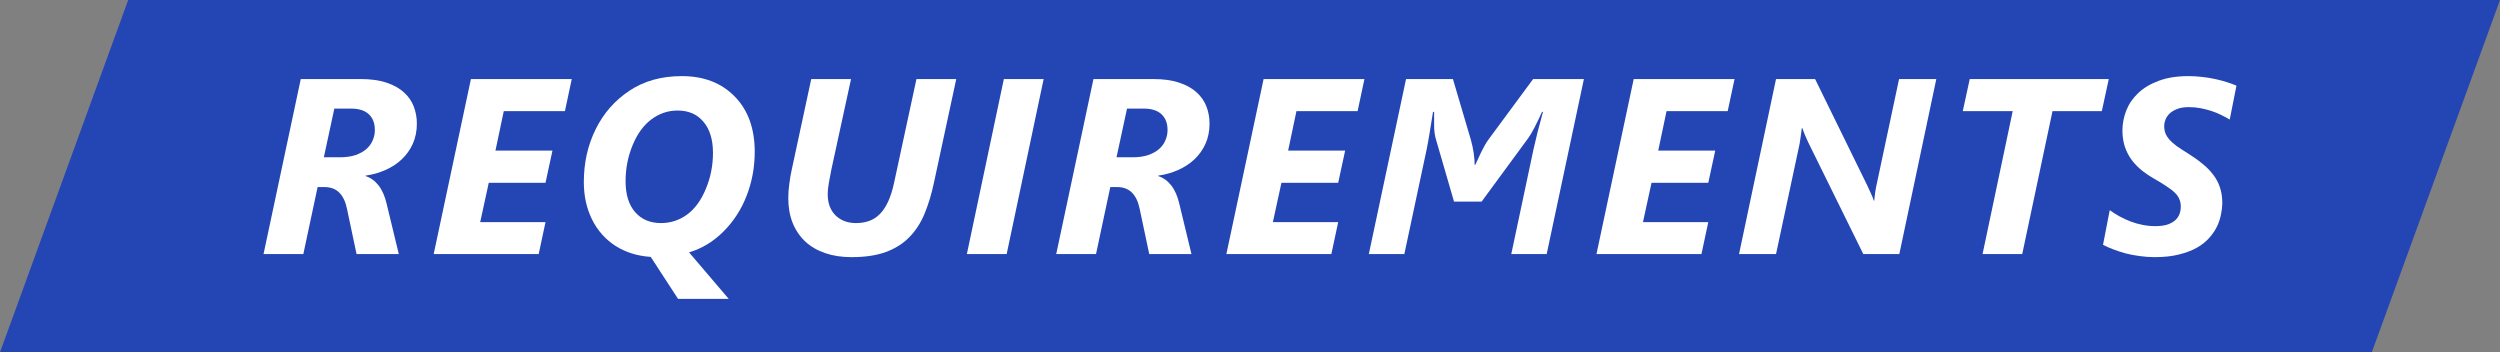 <svg width="220" height="31" viewBox="0 0 220 31" fill="none" xmlns="http://www.w3.org/2000/svg">
<rect x="0" y="0" width="220" height="31" fill="#808080" stroke="none"/>
<path d="M11.28 0H22V31H0L11.28 0Z" fill="#2446B4"/>
<rect width="178" height="31" transform="translate(21)" fill="#2446B4"/>
<path d="M196.217 10.522C195.995 10.386 195.748 10.253 195.476 10.124C195.211 9.988 194.924 9.87 194.616 9.77C194.315 9.67 193.997 9.587 193.66 9.523C193.324 9.459 192.973 9.426 192.607 9.426C192.199 9.426 191.855 9.484 191.576 9.598C191.297 9.706 191.075 9.842 190.91 10.006C190.745 10.171 190.627 10.35 190.556 10.543C190.484 10.73 190.448 10.905 190.448 11.07C190.448 11.306 190.484 11.525 190.556 11.725C190.634 11.918 190.753 12.108 190.91 12.294C191.075 12.473 191.286 12.66 191.544 12.853C191.809 13.039 192.128 13.247 192.5 13.476C192.987 13.777 193.417 14.081 193.789 14.389C194.169 14.69 194.491 15.016 194.756 15.367C195.021 15.71 195.221 16.086 195.357 16.495C195.493 16.903 195.562 17.361 195.562 17.87C195.562 18.163 195.526 18.485 195.454 18.836C195.39 19.187 195.275 19.542 195.11 19.9C194.946 20.251 194.716 20.591 194.423 20.92C194.136 21.25 193.775 21.54 193.338 21.791C192.901 22.041 192.375 22.242 191.759 22.392C191.15 22.55 190.438 22.628 189.621 22.628C189.163 22.628 188.715 22.596 188.278 22.532C187.849 22.474 187.437 22.396 187.043 22.295C186.656 22.188 186.295 22.07 185.958 21.941C185.621 21.812 185.324 21.68 185.066 21.544L185.657 18.493C185.922 18.686 186.209 18.869 186.517 19.041C186.832 19.212 187.158 19.363 187.494 19.492C187.838 19.621 188.192 19.721 188.558 19.793C188.923 19.864 189.292 19.9 189.664 19.9C190.072 19.9 190.42 19.857 190.706 19.771C190.993 19.678 191.225 19.553 191.404 19.395C191.583 19.238 191.712 19.055 191.791 18.847C191.87 18.64 191.909 18.418 191.909 18.181C191.909 17.945 191.87 17.734 191.791 17.547C191.719 17.354 191.598 17.171 191.426 17C191.254 16.82 191.025 16.638 190.738 16.452C190.459 16.258 190.115 16.044 189.707 15.807C189.27 15.564 188.873 15.302 188.515 15.023C188.157 14.736 187.849 14.421 187.591 14.078C187.333 13.727 187.132 13.34 186.989 12.918C186.846 12.488 186.774 12.012 186.774 11.489C186.774 10.894 186.885 10.311 187.107 9.738C187.329 9.165 187.677 8.653 188.149 8.202C188.622 7.75 189.224 7.389 189.954 7.117C190.692 6.837 191.569 6.698 192.586 6.698C193.008 6.698 193.417 6.723 193.811 6.773C194.204 6.816 194.58 6.877 194.938 6.956C195.297 7.034 195.633 7.124 195.948 7.224C196.263 7.324 196.55 7.428 196.808 7.536L196.217 10.522Z" fill="white"/>
<path d="M184.96 9.781H180.62L177.956 22.36H174.465L177.118 9.781H172.725L173.337 6.956H185.572L184.96 9.781Z" fill="white"/>
<path d="M167.14 22.36H163.971L159.147 12.574C159.104 12.488 159.058 12.387 159.008 12.273C158.958 12.158 158.908 12.044 158.857 11.929C158.807 11.807 158.761 11.693 158.718 11.585C158.675 11.478 158.643 11.381 158.621 11.295H158.557C158.521 11.56 158.481 11.858 158.438 12.187C158.396 12.516 158.335 12.842 158.256 13.165L156.29 22.36H153.035L156.29 6.956H159.728L164.347 16.377C164.382 16.455 164.425 16.552 164.476 16.666C164.533 16.774 164.587 16.889 164.637 17.01C164.694 17.125 164.744 17.239 164.787 17.354C164.837 17.469 164.873 17.569 164.895 17.655H164.938C164.945 17.547 164.955 17.429 164.97 17.3C164.984 17.164 165.002 17.028 165.023 16.892C165.045 16.756 165.066 16.623 165.088 16.495C165.117 16.366 165.142 16.251 165.163 16.151L167.118 6.956H170.395L167.14 22.36Z" fill="white"/>
<path d="M152.037 9.781H146.655L145.925 13.251H150.941L150.329 16.086H145.334L144.582 19.545H150.329L149.728 22.36H140.489L143.766 6.956H152.639L152.037 9.781Z" fill="white"/>
<path d="M136.107 22.36H132.992L134.947 13.143C135.162 12.162 135.441 11.063 135.785 9.845H135.699C135.599 10.074 135.492 10.303 135.377 10.533C135.27 10.762 135.162 10.98 135.055 11.188C134.947 11.389 134.847 11.571 134.754 11.736C134.661 11.893 134.578 12.022 134.507 12.123L130.382 17.741H127.954L126.354 12.23C126.318 12.123 126.282 11.954 126.246 11.725C126.217 11.489 126.203 11.245 126.203 10.995V9.845H126.106C126.006 10.518 125.906 11.138 125.806 11.704C125.713 12.269 125.627 12.746 125.548 13.132L123.582 22.36H120.456L123.732 6.956H127.857L129.437 12.305C129.487 12.477 129.533 12.663 129.576 12.864C129.619 13.057 129.655 13.254 129.684 13.455C129.712 13.648 129.734 13.838 129.748 14.024C129.762 14.203 129.77 14.364 129.77 14.507H129.823C129.902 14.35 129.984 14.174 130.07 13.981C130.163 13.78 130.257 13.58 130.35 13.379C130.45 13.172 130.554 12.975 130.661 12.789C130.769 12.595 130.876 12.427 130.983 12.284L134.915 6.956H139.384L136.107 22.36Z" fill="white"/>
<path d="M119.469 9.781H114.087L113.356 13.251H118.373L117.761 16.086H112.766L112.014 19.545H117.761L117.159 22.36H107.921L111.197 6.956H120.07L119.469 9.781Z" fill="white"/>
<path d="M106.439 10.877C106.439 11.528 106.321 12.119 106.085 12.649C105.849 13.172 105.526 13.627 105.118 14.013C104.71 14.4 104.23 14.715 103.679 14.959C103.134 15.202 102.551 15.367 101.928 15.453V15.496C102.372 15.639 102.751 15.911 103.066 16.312C103.382 16.713 103.618 17.247 103.775 17.913L104.85 22.36H101.133L100.295 18.396C100.166 17.759 99.94 17.279 99.618 16.956C99.296 16.627 98.856 16.462 98.297 16.462H97.706L96.449 22.36H92.947L96.224 6.956H101.487C102.382 6.956 103.145 7.063 103.775 7.278C104.406 7.486 104.918 7.772 105.312 8.137C105.705 8.495 105.992 8.911 106.171 9.383C106.35 9.856 106.439 10.354 106.439 10.877ZM102.744 11.446C102.744 10.851 102.569 10.389 102.218 10.06C101.867 9.723 101.337 9.555 100.628 9.555H99.178L98.254 13.841H99.661C100.191 13.841 100.649 13.777 101.036 13.648C101.423 13.512 101.742 13.336 101.992 13.122C102.243 12.9 102.429 12.645 102.551 12.359C102.68 12.065 102.744 11.761 102.744 11.446Z" fill="white"/>
<path d="M88.586 22.36H85.084L88.339 6.956H91.841L88.586 22.36Z" fill="white"/>
<path d="M82.185 16.086C81.97 17.096 81.694 18.006 81.357 18.815C81.021 19.624 80.573 20.312 80.015 20.877C79.463 21.443 78.776 21.877 77.952 22.177C77.129 22.478 76.122 22.628 74.934 22.628C74.074 22.628 73.301 22.51 72.613 22.274C71.926 22.038 71.342 21.697 70.862 21.253C70.382 20.802 70.014 20.258 69.756 19.621C69.498 18.976 69.369 18.246 69.369 17.429C69.369 17.057 69.398 16.649 69.455 16.205C69.512 15.753 69.584 15.335 69.67 14.948L71.389 6.956H74.891L73.15 14.969C73.072 15.349 73 15.728 72.936 16.108C72.871 16.488 72.839 16.81 72.839 17.075C72.839 17.49 72.9 17.859 73.022 18.181C73.15 18.496 73.326 18.761 73.548 18.976C73.777 19.191 74.042 19.356 74.343 19.47C74.651 19.578 74.98 19.631 75.331 19.631C75.739 19.631 76.119 19.57 76.47 19.449C76.821 19.327 77.136 19.127 77.415 18.847C77.694 18.568 77.941 18.199 78.156 17.741C78.371 17.275 78.55 16.702 78.693 16.022L80.648 6.956H84.15L82.185 16.086Z" fill="white"/>
<path d="M66.416 13.358C66.416 14.711 66.18 15.997 65.707 17.214C65.242 18.425 64.561 19.477 63.666 20.373C62.778 21.261 61.768 21.873 60.637 22.209L64.128 26.302H59.67L57.264 22.607C56.082 22.528 55.044 22.202 54.148 21.629C53.26 21.049 52.577 20.276 52.097 19.309C51.617 18.335 51.377 17.239 51.377 16.022C51.377 14.325 51.724 12.774 52.419 11.371C53.114 9.967 54.102 8.839 55.384 7.987C56.673 7.127 58.209 6.698 59.992 6.698C61.94 6.698 63.498 7.299 64.665 8.502C65.832 9.698 66.416 11.317 66.416 13.358ZM62.742 13.455C62.742 12.287 62.463 11.374 61.904 10.715C61.353 10.056 60.594 9.727 59.627 9.727C58.789 9.727 58.023 9.985 57.328 10.501C56.641 11.009 56.089 11.764 55.674 12.767C55.258 13.762 55.051 14.826 55.051 15.957C55.051 17.118 55.33 18.02 55.889 18.665C56.454 19.309 57.214 19.631 58.166 19.631C59.004 19.631 59.767 19.384 60.454 18.89C61.142 18.389 61.693 17.637 62.108 16.634C62.531 15.632 62.742 14.572 62.742 13.455Z" fill="white"/>
<path d="M49.713 9.781H44.331L43.601 13.251H48.617L48.005 16.086H43.01L42.258 19.545H48.005L47.403 22.36H38.165L41.441 6.956H50.315L49.713 9.781Z" fill="white"/>
<path d="M36.684 10.877C36.684 11.528 36.565 12.119 36.329 12.649C36.093 13.172 35.77 13.627 35.362 14.013C34.954 14.4 34.474 14.715 33.923 14.959C33.379 15.202 32.795 15.367 32.172 15.453V15.496C32.616 15.639 32.995 15.911 33.31 16.312C33.626 16.713 33.862 17.247 34.02 17.913L35.094 22.36H31.377L30.539 18.396C30.41 17.759 30.185 17.279 29.862 16.956C29.54 16.627 29.1 16.462 28.541 16.462H27.95L26.693 22.36H23.191L26.468 6.956H31.731C32.627 6.956 33.389 7.063 34.02 7.278C34.65 7.486 35.162 7.772 35.556 8.137C35.95 8.495 36.236 8.911 36.415 9.383C36.594 9.856 36.684 10.354 36.684 10.877ZM32.988 11.446C32.988 10.851 32.813 10.389 32.462 10.06C32.111 9.723 31.581 9.555 30.872 9.555H29.422L28.498 13.841H29.905C30.435 13.841 30.894 13.777 31.28 13.648C31.667 13.512 31.986 13.336 32.236 13.122C32.487 12.9 32.673 12.645 32.795 12.359C32.924 12.065 32.988 11.761 32.988 11.446Z" fill="white"/>
<path d="M198 0H220L208.72 31H198L198 0Z" fill="#2446B4"/>
</svg>
